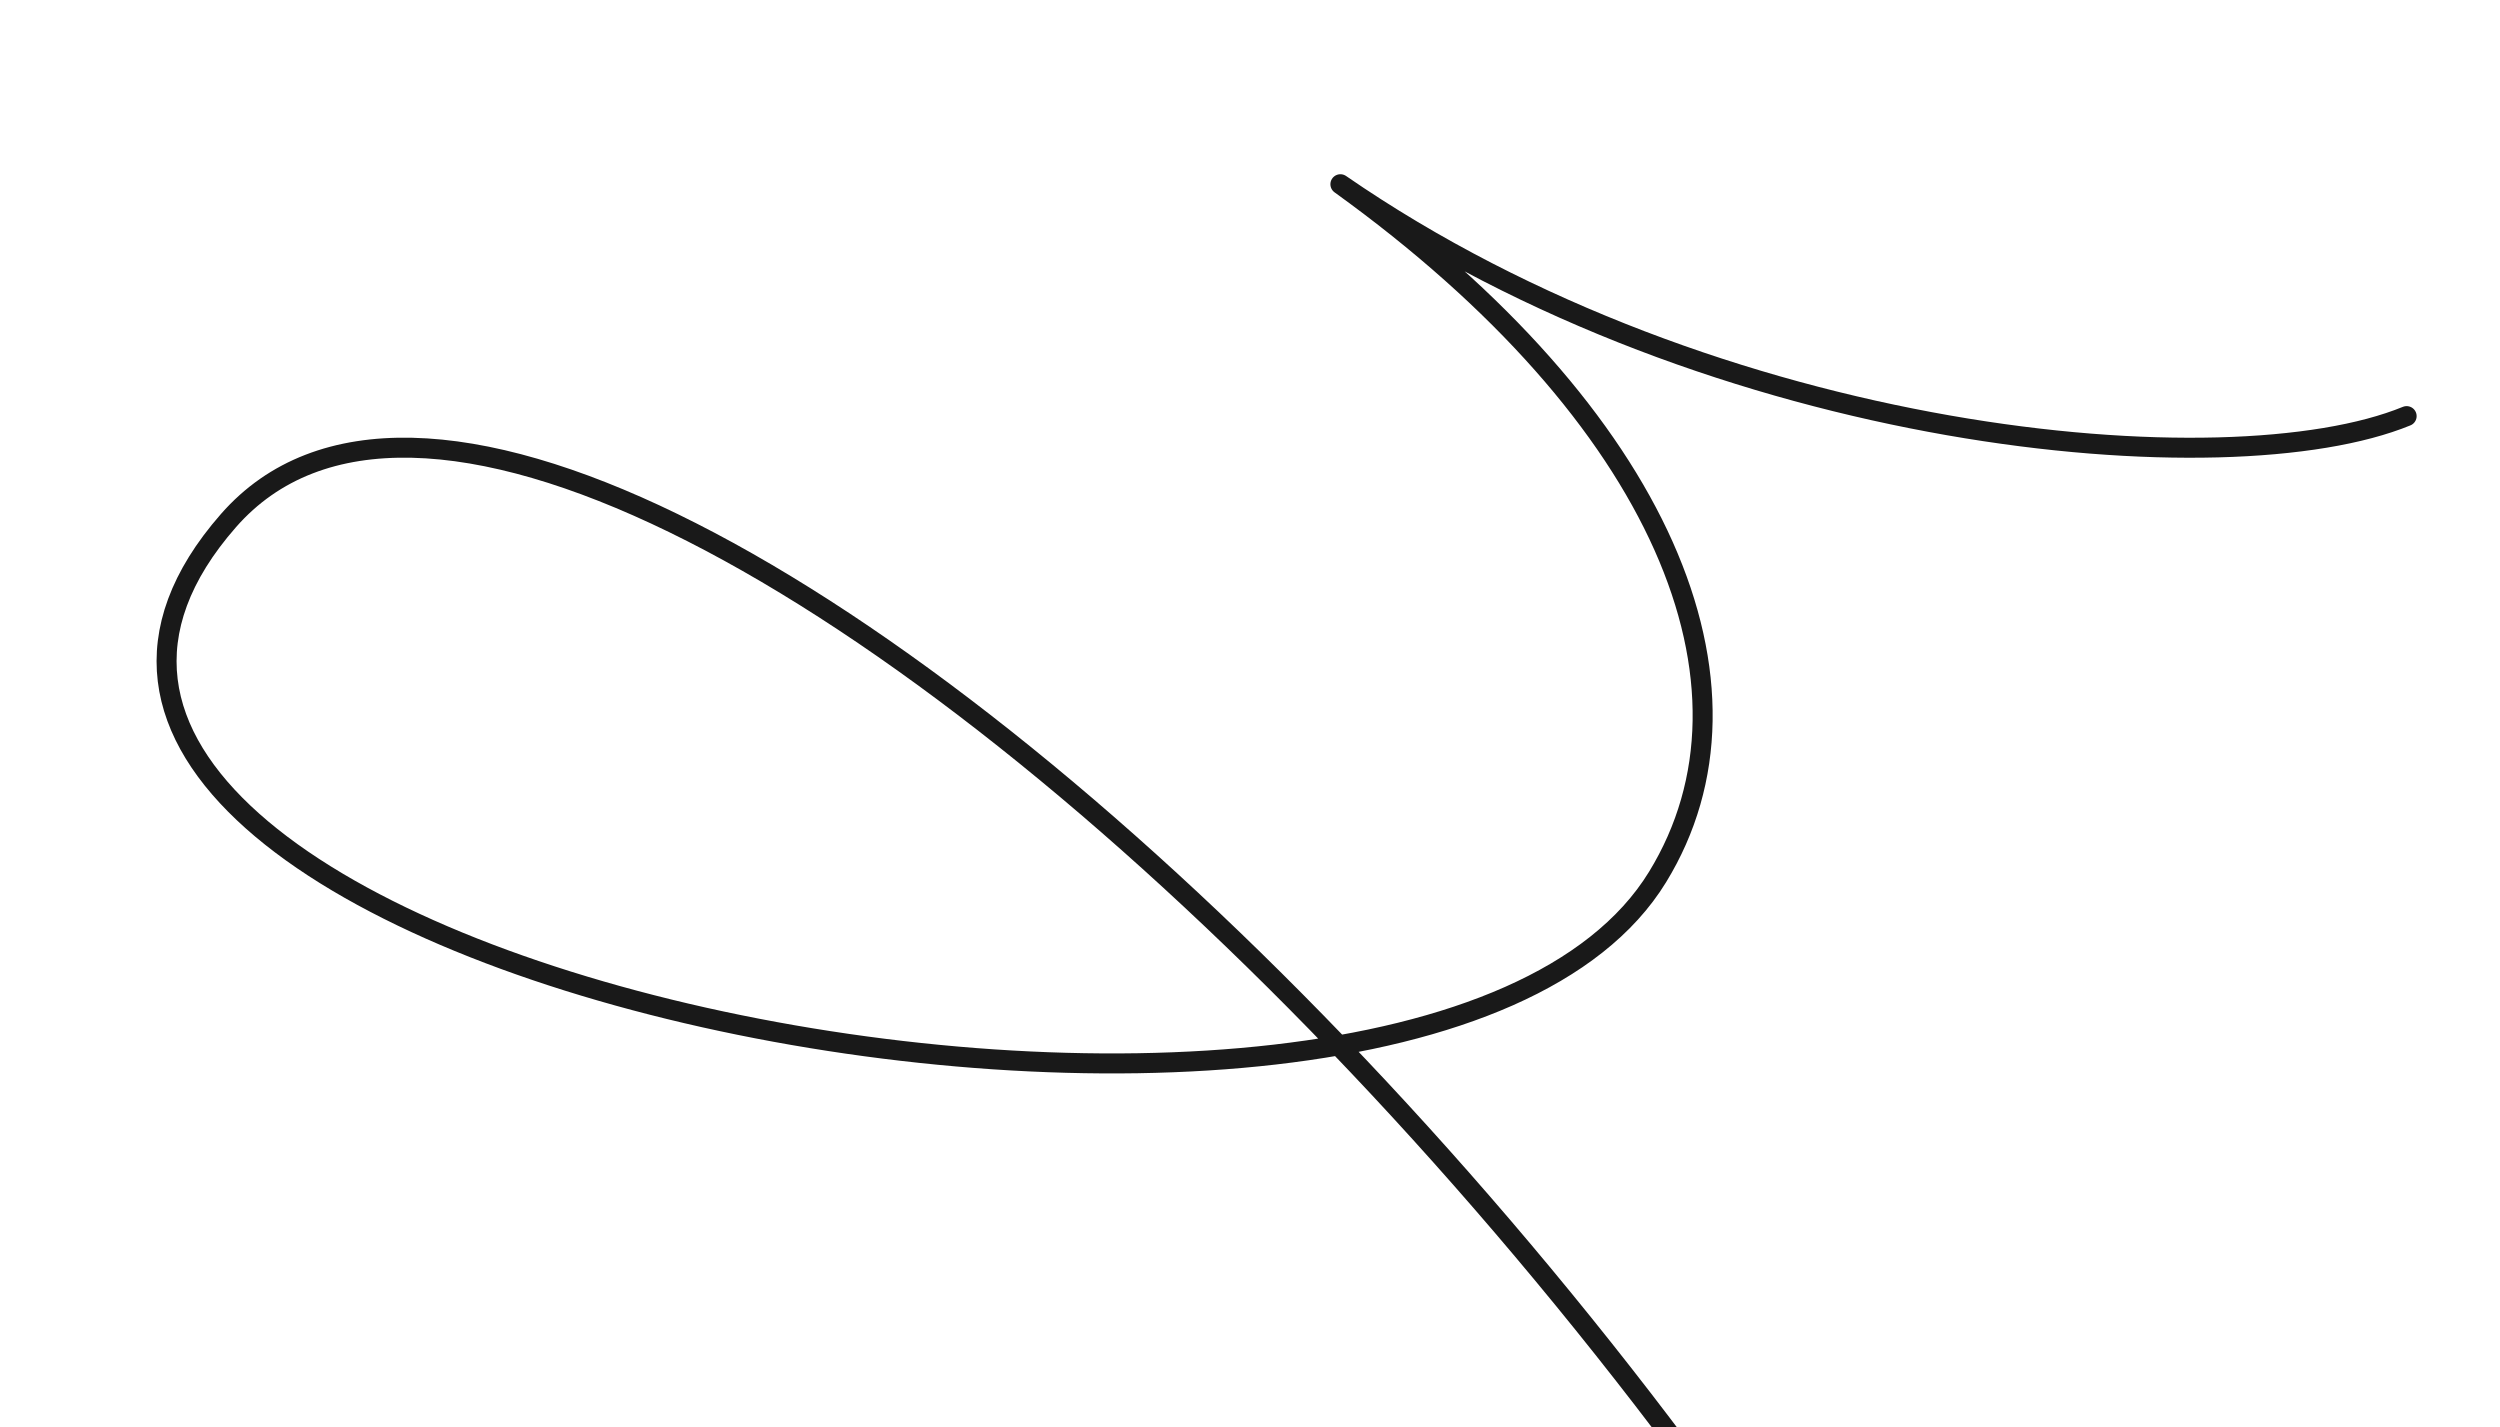 <?xml version="1.0" encoding="UTF-8"?> <svg xmlns="http://www.w3.org/2000/svg" width="275" height="157" viewBox="0 0 275 157" fill="none"><g clip-path="url(#clip0_23875_14254)"><g clip-path="url(#clip1_23875_14254)"><path d="M253.565 302.427C228.356 168.184 64.922 11.86 25.134 57.261C-17.782 106.22 155.076 140.967 182.328 96.477C195.191 75.481 182.883 45.799 147.444 20.265C188.98 48.914 245.083 53.827 264.73 45.773" stroke="#191919" stroke-width="2.2" stroke-linecap="round" stroke-linejoin="round"></path></g></g><defs><clipPath id="clip0_23875_14254"><rect width="275" height="157" fill="white"></rect></clipPath><clipPath id="clip1_23875_14254"><rect width="275" height="259" fill="white" transform="translate(5 -51)"></rect></clipPath></defs></svg> 